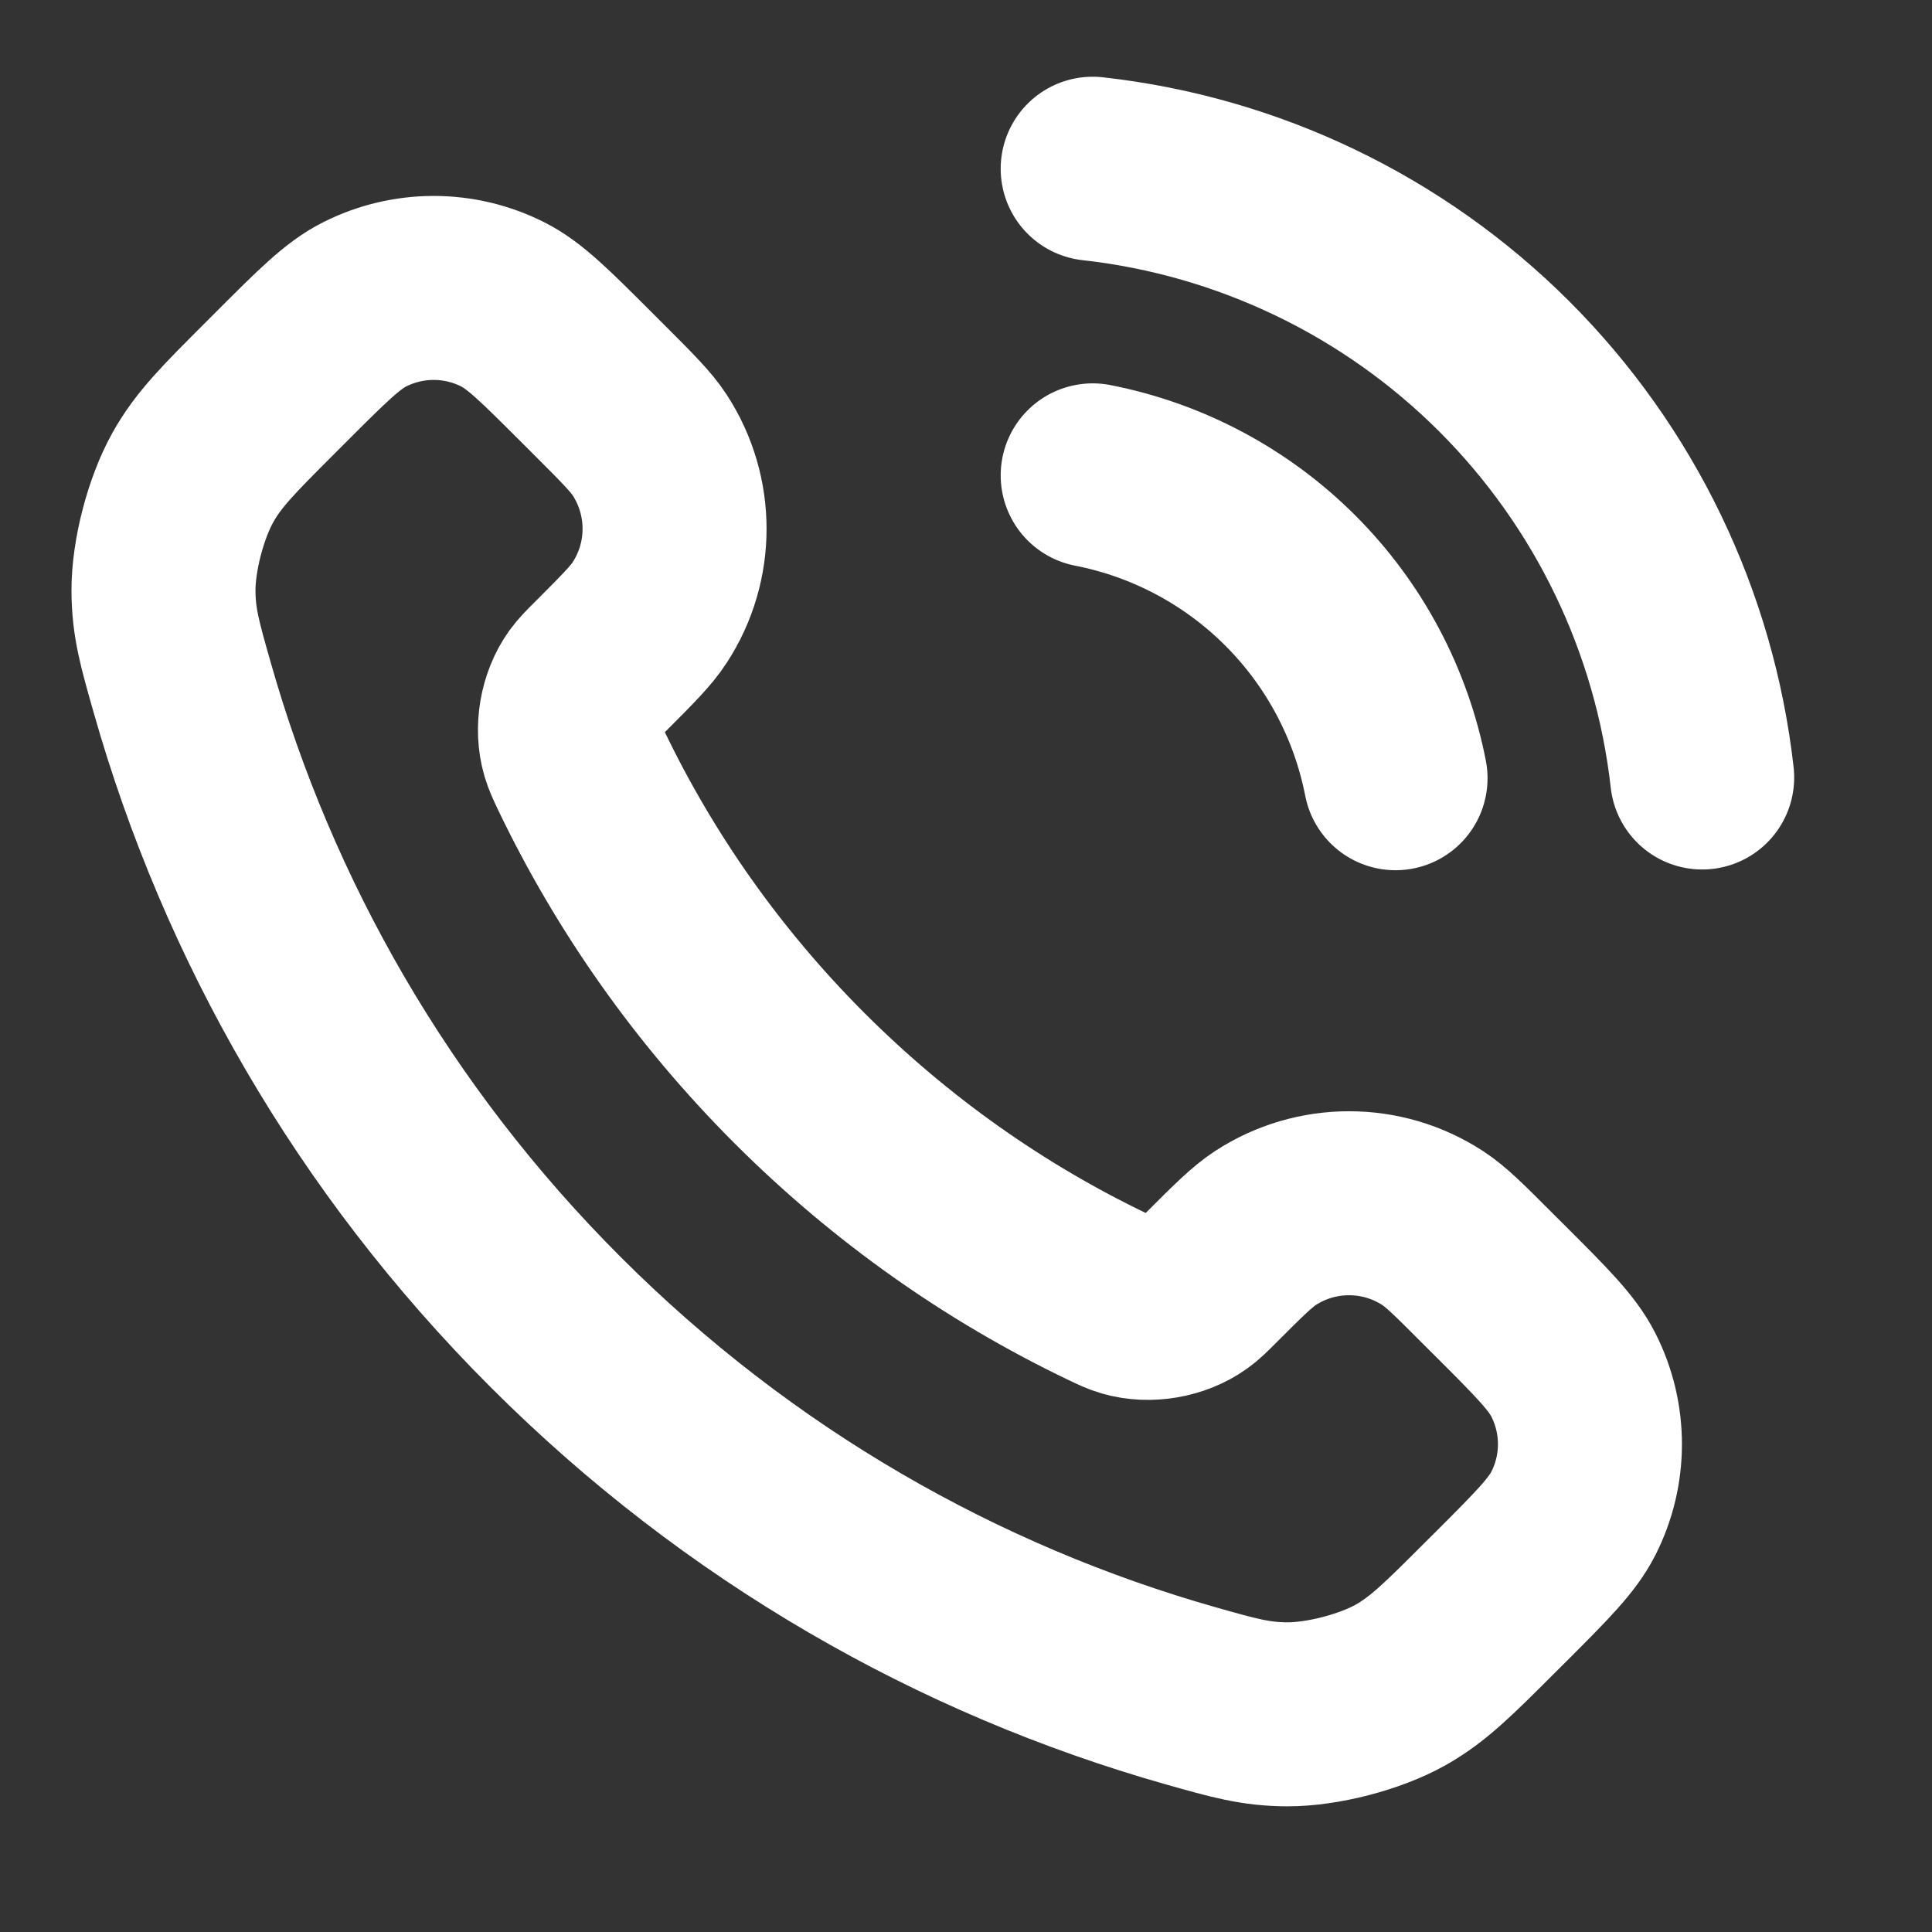 <svg width="21" height="21" viewBox="0 0 21 21" fill="none" xmlns="http://www.w3.org/2000/svg">
<rect x="0" y="0" width="21" height="21" fill="#333333" stroke="none"/>
<g clip-path="url(#clip0_40002361_5971)">
<path d="M11.877 5.167C12.691 5.326 13.439 5.724 14.026 6.311C14.612 6.897 15.01 7.645 15.169 8.459M11.877 1.834C13.568 2.022 15.145 2.779 16.349 3.981C17.553 5.184 18.312 6.76 18.502 8.451M8.691 11.72C7.69 10.719 6.899 9.586 6.319 8.378C6.27 8.274 6.245 8.222 6.226 8.157C6.157 7.923 6.206 7.636 6.348 7.438C6.388 7.383 6.435 7.335 6.531 7.24C6.822 6.948 6.968 6.803 7.063 6.656C7.422 6.104 7.422 5.392 7.063 4.839C6.968 4.693 6.822 4.547 6.531 4.256L6.368 4.093C5.925 3.651 5.704 3.429 5.466 3.309C4.993 3.07 4.435 3.07 3.962 3.309C3.724 3.429 3.502 3.651 3.06 4.093L2.928 4.225C2.487 4.666 2.266 4.887 2.098 5.187C1.911 5.52 1.776 6.037 1.777 6.419C1.778 6.763 1.845 6.998 1.979 7.468C2.696 9.996 4.05 12.382 6.04 14.371C8.03 16.361 10.415 17.715 12.943 18.433C13.413 18.566 13.649 18.633 13.993 18.634C14.374 18.635 14.892 18.501 15.225 18.314C15.524 18.145 15.745 17.924 16.186 17.483L16.318 17.352C16.761 16.909 16.982 16.687 17.102 16.45C17.342 15.977 17.342 15.418 17.102 14.945C16.982 14.707 16.761 14.486 16.318 14.043L16.155 13.881C15.864 13.589 15.719 13.444 15.572 13.348C15.02 12.989 14.307 12.989 13.755 13.348C13.609 13.444 13.463 13.589 13.171 13.881C13.076 13.976 13.029 14.024 12.973 14.063C12.775 14.205 12.488 14.254 12.255 14.186C12.189 14.167 12.137 14.142 12.033 14.092C10.825 13.512 9.693 12.721 8.691 11.72Z" stroke="white" stroke-width="2" stroke-linecap="round" stroke-linejoin="round"/>
</g>
<defs>
<clipPath id="clip0_40002361_5971">
<rect width="20" height="20" fill="white" transform="translate(0.168 0.167)"/>
</clipPath>
</defs>
</svg>
